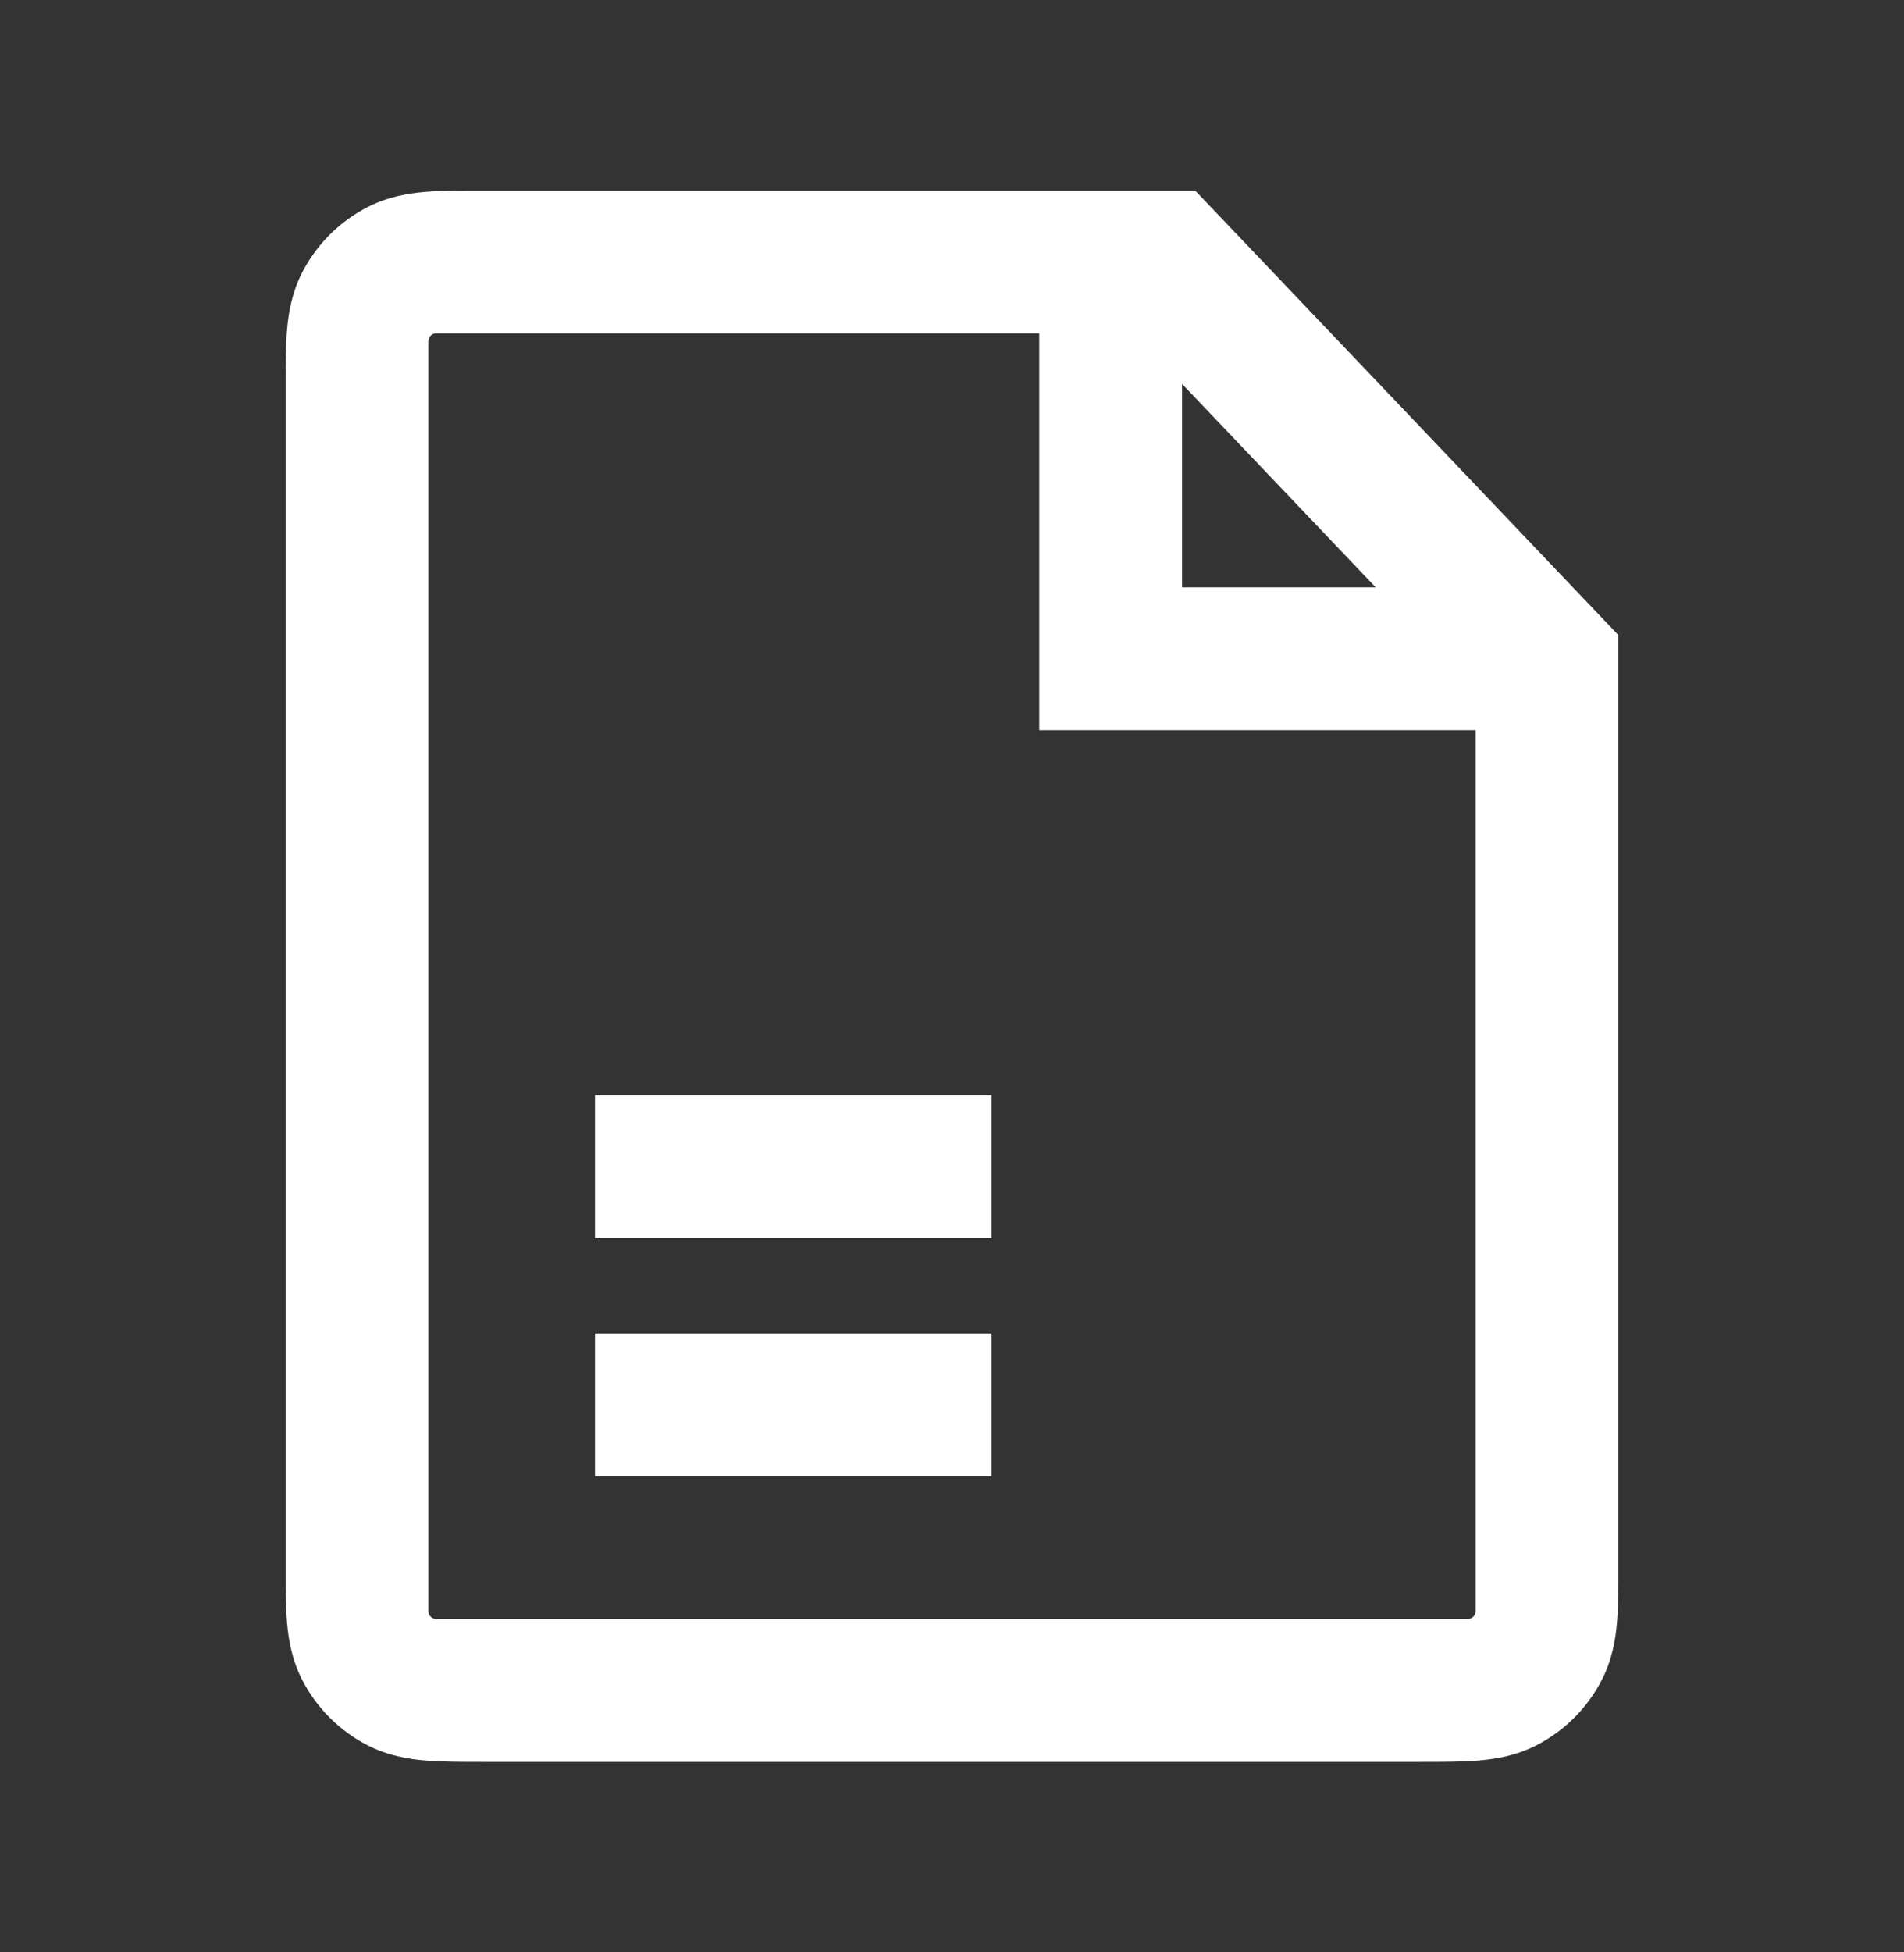 <svg xmlns="http://www.w3.org/2000/svg" width="40" height="41" viewBox="0 0 40 41" fill="none">
  <rect x="0" y="0" width="40" height="41" fill="#333333" stroke="none"/>
  <path fill-rule="evenodd" clip-rule="evenodd" d="M8.95 4.028C9.29 4 9.693 4 10.117 4H25.107L34 13.338L34 32.883C34 33.307 34 33.71 33.972 34.05C33.942 34.421 33.871 34.846 33.655 35.271C33.351 35.867 32.867 36.351 32.271 36.655C31.846 36.871 31.421 36.942 31.05 36.972C30.71 37 30.307 37 29.883 37H10.117C9.693 37 9.29 37 8.95 36.972C8.579 36.942 8.154 36.871 7.729 36.655C7.133 36.351 6.649 35.867 6.345 35.271C6.129 34.846 6.058 34.421 6.028 34.05C6 33.71 6 33.307 6 32.883V8.117C6 7.693 6 7.29 6.028 6.95C6.058 6.579 6.129 6.154 6.345 5.729C6.649 5.133 7.133 4.649 7.729 4.345C8.154 4.129 8.579 4.058 8.95 4.028ZM9 7.166C9 7.074 9.075 7 9.167 7H21.833V15.334H31V33.833C31 33.925 30.925 34 30.833 34H9.167C9.075 34 9 33.925 9 33.833V7.166ZM24.833 12.334V8.062L28.901 12.334H24.833Z" fill="white"/>
  <path d="M20.833 26.001H12.5V23.001H20.833V26.001Z" fill="white"/>
  <path d="M12.5 31.001H20.833V28.001H12.5V31.001Z" fill="white"/>
</svg>